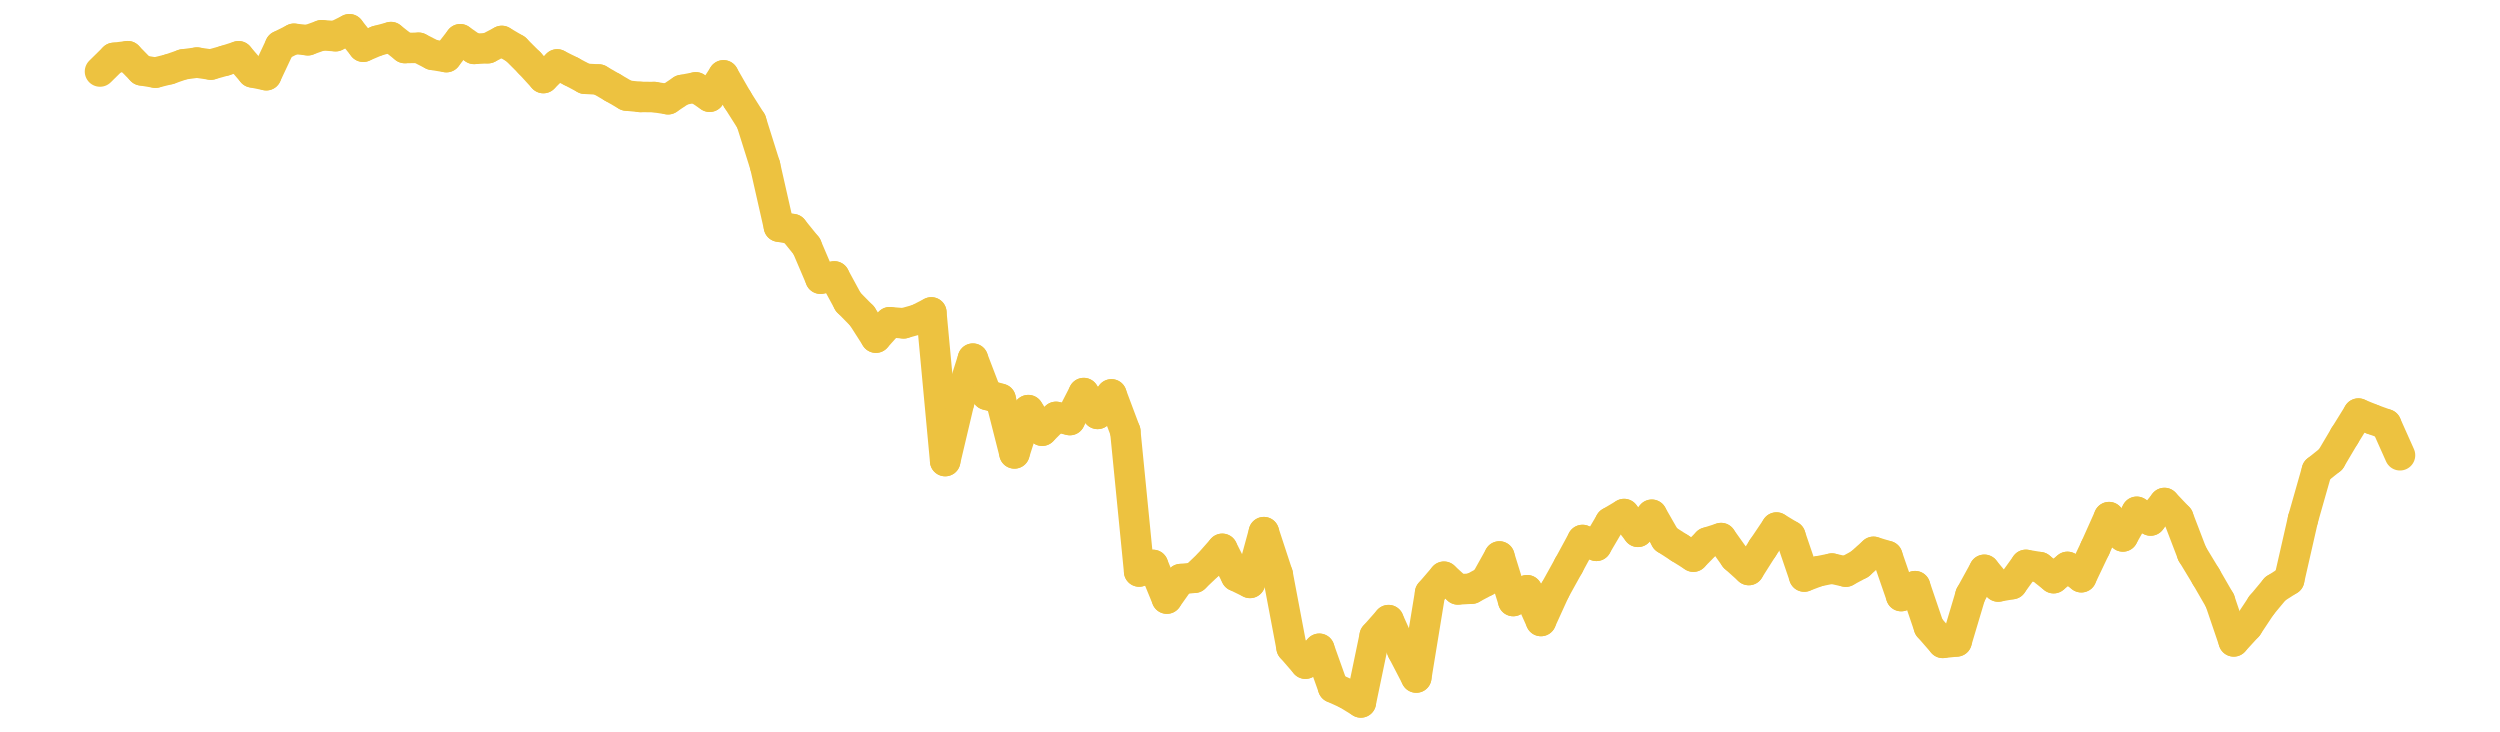 <?xml version="1.0" encoding="UTF-8" standalone="no"?>
<!DOCTYPE svg PUBLIC "-//W3C//DTD SVG 1.1//EN" "http://www.w3.org/Graphics/SVG/1.1/DTD/svg11.dtd">
<svg xmlns:xlink="http://www.w3.org/1999/xlink" height="48px" version="1.1" viewBox="0 0 164 48" width="164px" x="0px" y="0px" xmlns="http://www.w3.org/2000/svg">
  <defs>
    <clipPath id="clip-1642496000">
      <rect height="48" width="164" x="0" y="0"/>
    </clipPath>
  </defs>
  <rect height="48" style="fill:rgb(255,255,255);fill-opacity:0;stroke:none;" width="164" x="0" y="0"/>
  <rect height="48" style="fill:rgb(255,255,255);fill-opacity:0;stroke:none;" width="164" x="0" y="0"/>
  <g clip-path="url(#clip-1642496000)">
    <line style="fill:none;stroke:rgb(237,194,64);stroke-width:2;stroke-miterlimit:10;stroke-linecap:round;" x1="6.56" x2="7.469" y1="4.691" y2="3.797"/>
    <line style="fill:none;stroke:rgb(237,194,64);stroke-width:2;stroke-miterlimit:10;stroke-linecap:round;" x1="7.469" x2="8.378" y1="3.797" y2="3.687"/>
    <line style="fill:none;stroke:rgb(237,194,64);stroke-width:2;stroke-miterlimit:10;stroke-linecap:round;" x1="8.378" x2="9.287" y1="3.687" y2="4.615"/>
    <line style="fill:none;stroke:rgb(237,194,64);stroke-width:2;stroke-miterlimit:10;stroke-linecap:round;" x1="9.287" x2="10.196" y1="4.615" y2="4.766"/>
    <line style="fill:none;stroke:rgb(237,194,64);stroke-width:2;stroke-miterlimit:10;stroke-linecap:round;" x1="10.196" x2="11.105" y1="4.766" y2="4.541"/>
    <line style="fill:none;stroke:rgb(237,194,64);stroke-width:2;stroke-miterlimit:10;stroke-linecap:round;" x1="11.105" x2="12.013" y1="4.541" y2="4.225"/>
    <line style="fill:none;stroke:rgb(237,194,64);stroke-width:2;stroke-miterlimit:10;stroke-linecap:round;" x1="12.013" x2="12.922" y1="4.225" y2="4.106"/>
    <line style="fill:none;stroke:rgb(237,194,64);stroke-width:2;stroke-miterlimit:10;stroke-linecap:round;" x1="12.922" x2="13.831" y1="4.106" y2="4.237"/>
    <line style="fill:none;stroke:rgb(237,194,64);stroke-width:2;stroke-miterlimit:10;stroke-linecap:round;" x1="13.831" x2="14.74" y1="4.237" y2="3.983"/>
    <line style="fill:none;stroke:rgb(237,194,64);stroke-width:2;stroke-miterlimit:10;stroke-linecap:round;" x1="14.74" x2="15.649" y1="3.983" y2="3.692"/>
    <line style="fill:none;stroke:rgb(237,194,64);stroke-width:2;stroke-miterlimit:10;stroke-linecap:round;" x1="15.649" x2="16.558" y1="3.692" y2="4.748"/>
    <line style="fill:none;stroke:rgb(237,194,64);stroke-width:2;stroke-miterlimit:10;stroke-linecap:round;" x1="16.558" x2="17.467" y1="4.748" y2="4.933"/>
    <line style="fill:none;stroke:rgb(237,194,64);stroke-width:2;stroke-miterlimit:10;stroke-linecap:round;" x1="17.467" x2="18.376" y1="4.933" y2="3.003"/>
    <line style="fill:none;stroke:rgb(237,194,64);stroke-width:2;stroke-miterlimit:10;stroke-linecap:round;" x1="18.376" x2="19.285" y1="3.003" y2="2.544"/>
    <line style="fill:none;stroke:rgb(237,194,64);stroke-width:2;stroke-miterlimit:10;stroke-linecap:round;" x1="19.285" x2="20.194" y1="2.544" y2="2.639"/>
    <line style="fill:none;stroke:rgb(237,194,64);stroke-width:2;stroke-miterlimit:10;stroke-linecap:round;" x1="20.194" x2="21.103" y1="2.639" y2="2.311"/>
    <line style="fill:none;stroke:rgb(237,194,64);stroke-width:2;stroke-miterlimit:10;stroke-linecap:round;" x1="21.103" x2="22.012" y1="2.311" y2="2.373"/>
    <line style="fill:none;stroke:rgb(237,194,64);stroke-width:2;stroke-miterlimit:10;stroke-linecap:round;" x1="22.012" x2="22.92" y1="2.373" y2="1.92"/>
    <line style="fill:none;stroke:rgb(237,194,64);stroke-width:2;stroke-miterlimit:10;stroke-linecap:round;" x1="22.92" x2="23.829" y1="1.92" y2="3.064"/>
    <line style="fill:none;stroke:rgb(237,194,64);stroke-width:2;stroke-miterlimit:10;stroke-linecap:round;" x1="23.829" x2="24.738" y1="3.064" y2="2.678"/>
    <line style="fill:none;stroke:rgb(237,194,64);stroke-width:2;stroke-miterlimit:10;stroke-linecap:round;" x1="24.738" x2="25.647" y1="2.678" y2="2.434"/>
    <line style="fill:none;stroke:rgb(237,194,64);stroke-width:2;stroke-miterlimit:10;stroke-linecap:round;" x1="25.647" x2="26.556" y1="2.434" y2="3.15"/>
    <line style="fill:none;stroke:rgb(237,194,64);stroke-width:2;stroke-miterlimit:10;stroke-linecap:round;" x1="26.556" x2="27.465" y1="3.15" y2="3.135"/>
    <line style="fill:none;stroke:rgb(237,194,64);stroke-width:2;stroke-miterlimit:10;stroke-linecap:round;" x1="27.465" x2="28.374" y1="3.135" y2="3.597"/>
    <line style="fill:none;stroke:rgb(237,194,64);stroke-width:2;stroke-miterlimit:10;stroke-linecap:round;" x1="28.374" x2="29.283" y1="3.597" y2="3.746"/>
    <line style="fill:none;stroke:rgb(237,194,64);stroke-width:2;stroke-miterlimit:10;stroke-linecap:round;" x1="29.283" x2="30.192" y1="3.746" y2="2.575"/>
    <line style="fill:none;stroke:rgb(237,194,64);stroke-width:2;stroke-miterlimit:10;stroke-linecap:round;" x1="30.192" x2="31.101" y1="2.575" y2="3.207"/>
    <line style="fill:none;stroke:rgb(237,194,64);stroke-width:2;stroke-miterlimit:10;stroke-linecap:round;" x1="31.101" x2="32.01" y1="3.207" y2="3.16"/>
    <line style="fill:none;stroke:rgb(237,194,64);stroke-width:2;stroke-miterlimit:10;stroke-linecap:round;" x1="32.01" x2="32.919" y1="3.16" y2="2.686"/>
    <line style="fill:none;stroke:rgb(237,194,64);stroke-width:2;stroke-miterlimit:10;stroke-linecap:round;" x1="32.919" x2="33.827" y1="2.686" y2="3.219"/>
    <line style="fill:none;stroke:rgb(237,194,64);stroke-width:2;stroke-miterlimit:10;stroke-linecap:round;" x1="33.827" x2="34.736" y1="3.219" y2="4.128"/>
    <line style="fill:none;stroke:rgb(237,194,64);stroke-width:2;stroke-miterlimit:10;stroke-linecap:round;" x1="34.736" x2="35.645" y1="4.128" y2="5.12"/>
    <line style="fill:none;stroke:rgb(237,194,64);stroke-width:2;stroke-miterlimit:10;stroke-linecap:round;" x1="35.645" x2="36.554" y1="5.12" y2="4.226"/>
    <line style="fill:none;stroke:rgb(237,194,64);stroke-width:2;stroke-miterlimit:10;stroke-linecap:round;" x1="36.554" x2="37.463" y1="4.226" y2="4.683"/>
    <line style="fill:none;stroke:rgb(237,194,64);stroke-width:2;stroke-miterlimit:10;stroke-linecap:round;" x1="37.463" x2="38.372" y1="4.683" y2="5.167"/>
    <line style="fill:none;stroke:rgb(237,194,64);stroke-width:2;stroke-miterlimit:10;stroke-linecap:round;" x1="38.372" x2="39.281" y1="5.167" y2="5.216"/>
    <line style="fill:none;stroke:rgb(237,194,64);stroke-width:2;stroke-miterlimit:10;stroke-linecap:round;" x1="39.281" x2="40.19" y1="5.216" y2="5.742"/>
    <line style="fill:none;stroke:rgb(237,194,64);stroke-width:2;stroke-miterlimit:10;stroke-linecap:round;" x1="40.19" x2="41.099" y1="5.742" y2="6.269"/>
    <line style="fill:none;stroke:rgb(237,194,64);stroke-width:2;stroke-miterlimit:10;stroke-linecap:round;" x1="41.099" x2="42.008" y1="6.269" y2="6.359"/>
    <line style="fill:none;stroke:rgb(237,194,64);stroke-width:2;stroke-miterlimit:10;stroke-linecap:round;" x1="42.008" x2="42.917" y1="6.359" y2="6.367"/>
    <line style="fill:none;stroke:rgb(237,194,64);stroke-width:2;stroke-miterlimit:10;stroke-linecap:round;" x1="42.917" x2="43.826" y1="6.367" y2="6.509"/>
    <line style="fill:none;stroke:rgb(237,194,64);stroke-width:2;stroke-miterlimit:10;stroke-linecap:round;" x1="43.826" x2="44.734" y1="6.509" y2="5.905"/>
    <line style="fill:none;stroke:rgb(237,194,64);stroke-width:2;stroke-miterlimit:10;stroke-linecap:round;" x1="44.734" x2="45.643" y1="5.905" y2="5.731"/>
    <line style="fill:none;stroke:rgb(237,194,64);stroke-width:2;stroke-miterlimit:10;stroke-linecap:round;" x1="45.643" x2="46.552" y1="5.731" y2="6.345"/>
    <line style="fill:none;stroke:rgb(237,194,64);stroke-width:2;stroke-miterlimit:10;stroke-linecap:round;" x1="46.552" x2="47.461" y1="6.345" y2="4.943"/>
    <line style="fill:none;stroke:rgb(237,194,64);stroke-width:2;stroke-miterlimit:10;stroke-linecap:round;" x1="47.461" x2="48.37" y1="4.943" y2="6.527"/>
    <line style="fill:none;stroke:rgb(237,194,64);stroke-width:2;stroke-miterlimit:10;stroke-linecap:round;" x1="48.37" x2="49.279" y1="6.527" y2="7.963"/>
    <line style="fill:none;stroke:rgb(237,194,64);stroke-width:2;stroke-miterlimit:10;stroke-linecap:round;" x1="49.279" x2="50.188" y1="7.963" y2="10.853"/>
    <line style="fill:none;stroke:rgb(237,194,64);stroke-width:2;stroke-miterlimit:10;stroke-linecap:round;" x1="50.188" x2="51.097" y1="10.853" y2="14.868"/>
    <line style="fill:none;stroke:rgb(237,194,64);stroke-width:2;stroke-miterlimit:10;stroke-linecap:round;" x1="51.097" x2="52.006" y1="14.868" y2="15.03"/>
    <line style="fill:none;stroke:rgb(237,194,64);stroke-width:2;stroke-miterlimit:10;stroke-linecap:round;" x1="52.006" x2="52.915" y1="15.03" y2="16.153"/>
    <line style="fill:none;stroke:rgb(237,194,64);stroke-width:2;stroke-miterlimit:10;stroke-linecap:round;" x1="52.915" x2="53.824" y1="16.153" y2="18.282"/>
    <line style="fill:none;stroke:rgb(237,194,64);stroke-width:2;stroke-miterlimit:10;stroke-linecap:round;" x1="53.824" x2="54.733" y1="18.282" y2="18.134"/>
    <line style="fill:none;stroke:rgb(237,194,64);stroke-width:2;stroke-miterlimit:10;stroke-linecap:round;" x1="54.733" x2="55.641" y1="18.134" y2="19.807"/>
    <line style="fill:none;stroke:rgb(237,194,64);stroke-width:2;stroke-miterlimit:10;stroke-linecap:round;" x1="55.641" x2="56.55" y1="19.807" y2="20.73"/>
    <line style="fill:none;stroke:rgb(237,194,64);stroke-width:2;stroke-miterlimit:10;stroke-linecap:round;" x1="56.55" x2="57.459" y1="20.73" y2="22.149"/>
    <line style="fill:none;stroke:rgb(237,194,64);stroke-width:2;stroke-miterlimit:10;stroke-linecap:round;" x1="57.459" x2="58.368" y1="22.149" y2="21.137"/>
    <line style="fill:none;stroke:rgb(237,194,64);stroke-width:2;stroke-miterlimit:10;stroke-linecap:round;" x1="58.368" x2="59.277" y1="21.137" y2="21.209"/>
    <line style="fill:none;stroke:rgb(237,194,64);stroke-width:2;stroke-miterlimit:10;stroke-linecap:round;" x1="59.277" x2="60.186" y1="21.209" y2="20.957"/>
    <line style="fill:none;stroke:rgb(237,194,64);stroke-width:2;stroke-miterlimit:10;stroke-linecap:round;" x1="60.186" x2="61.095" y1="20.957" y2="20.494"/>
    <line style="fill:none;stroke:rgb(237,194,64);stroke-width:2;stroke-miterlimit:10;stroke-linecap:round;" x1="61.095" x2="62.004" y1="20.494" y2="30.246"/>
    <line style="fill:none;stroke:rgb(237,194,64);stroke-width:2;stroke-miterlimit:10;stroke-linecap:round;" x1="62.004" x2="62.913" y1="30.246" y2="26.403"/>
    <line style="fill:none;stroke:rgb(237,194,64);stroke-width:2;stroke-miterlimit:10;stroke-linecap:round;" x1="62.913" x2="63.822" y1="26.403" y2="23.528"/>
    <line style="fill:none;stroke:rgb(237,194,64);stroke-width:2;stroke-miterlimit:10;stroke-linecap:round;" x1="63.822" x2="64.731" y1="23.528" y2="25.899"/>
    <line style="fill:none;stroke:rgb(237,194,64);stroke-width:2;stroke-miterlimit:10;stroke-linecap:round;" x1="64.731" x2="65.64" y1="25.899" y2="26.167"/>
    <line style="fill:none;stroke:rgb(237,194,64);stroke-width:2;stroke-miterlimit:10;stroke-linecap:round;" x1="65.64" x2="66.548" y1="26.167" y2="29.743"/>
    <line style="fill:none;stroke:rgb(237,194,64);stroke-width:2;stroke-miterlimit:10;stroke-linecap:round;" x1="66.548" x2="67.457" y1="29.743" y2="26.905"/>
    <line style="fill:none;stroke:rgb(237,194,64);stroke-width:2;stroke-miterlimit:10;stroke-linecap:round;" x1="67.457" x2="68.366" y1="26.905" y2="28.254"/>
    <line style="fill:none;stroke:rgb(237,194,64);stroke-width:2;stroke-miterlimit:10;stroke-linecap:round;" x1="68.366" x2="69.275" y1="28.254" y2="27.348"/>
    <line style="fill:none;stroke:rgb(237,194,64);stroke-width:2;stroke-miterlimit:10;stroke-linecap:round;" x1="69.275" x2="70.184" y1="27.348" y2="27.555"/>
    <line style="fill:none;stroke:rgb(237,194,64);stroke-width:2;stroke-miterlimit:10;stroke-linecap:round;" x1="70.184" x2="71.093" y1="27.555" y2="25.786"/>
    <line style="fill:none;stroke:rgb(237,194,64);stroke-width:2;stroke-miterlimit:10;stroke-linecap:round;" x1="71.093" x2="72.002" y1="25.786" y2="27.151"/>
    <line style="fill:none;stroke:rgb(237,194,64);stroke-width:2;stroke-miterlimit:10;stroke-linecap:round;" x1="72.002" x2="72.911" y1="27.151" y2="25.871"/>
    <line style="fill:none;stroke:rgb(237,194,64);stroke-width:2;stroke-miterlimit:10;stroke-linecap:round;" x1="72.911" x2="73.82" y1="25.871" y2="28.293"/>
    <line style="fill:none;stroke:rgb(237,194,64);stroke-width:2;stroke-miterlimit:10;stroke-linecap:round;" x1="73.82" x2="74.729" y1="28.293" y2="37.491"/>
    <line style="fill:none;stroke:rgb(237,194,64);stroke-width:2;stroke-miterlimit:10;stroke-linecap:round;" x1="74.729" x2="75.638" y1="37.491" y2="37.06"/>
    <line style="fill:none;stroke:rgb(237,194,64);stroke-width:2;stroke-miterlimit:10;stroke-linecap:round;" x1="75.638" x2="76.547" y1="37.06" y2="39.268"/>
    <line style="fill:none;stroke:rgb(237,194,64);stroke-width:2;stroke-miterlimit:10;stroke-linecap:round;" x1="76.547" x2="77.455" y1="39.268" y2="37.988"/>
    <line style="fill:none;stroke:rgb(237,194,64);stroke-width:2;stroke-miterlimit:10;stroke-linecap:round;" x1="77.455" x2="78.364" y1="37.988" y2="37.899"/>
    <line style="fill:none;stroke:rgb(237,194,64);stroke-width:2;stroke-miterlimit:10;stroke-linecap:round;" x1="78.364" x2="79.273" y1="37.899" y2="37.033"/>
    <line style="fill:none;stroke:rgb(237,194,64);stroke-width:2;stroke-miterlimit:10;stroke-linecap:round;" x1="79.273" x2="80.182" y1="37.033" y2="36.004"/>
    <line style="fill:none;stroke:rgb(237,194,64);stroke-width:2;stroke-miterlimit:10;stroke-linecap:round;" x1="80.182" x2="81.091" y1="36.004" y2="37.795"/>
    <line style="fill:none;stroke:rgb(237,194,64);stroke-width:2;stroke-miterlimit:10;stroke-linecap:round;" x1="81.091" x2="82" y1="37.795" y2="38.238"/>
    <line style="fill:none;stroke:rgb(237,194,64);stroke-width:2;stroke-miterlimit:10;stroke-linecap:round;" x1="82" x2="82.909" y1="38.238" y2="34.909"/>
    <line style="fill:none;stroke:rgb(237,194,64);stroke-width:2;stroke-miterlimit:10;stroke-linecap:round;" x1="82.909" x2="83.818" y1="34.909" y2="37.679"/>
    <line style="fill:none;stroke:rgb(237,194,64);stroke-width:2;stroke-miterlimit:10;stroke-linecap:round;" x1="83.818" x2="84.727" y1="37.679" y2="42.486"/>
    <line style="fill:none;stroke:rgb(237,194,64);stroke-width:2;stroke-miterlimit:10;stroke-linecap:round;" x1="84.727" x2="85.636" y1="42.486" y2="43.536"/>
    <line style="fill:none;stroke:rgb(237,194,64);stroke-width:2;stroke-miterlimit:10;stroke-linecap:round;" x1="85.636" x2="86.545" y1="43.536" y2="42.56"/>
    <line style="fill:none;stroke:rgb(237,194,64);stroke-width:2;stroke-miterlimit:10;stroke-linecap:round;" x1="86.545" x2="87.453" y1="42.56" y2="45.105"/>
    <line style="fill:none;stroke:rgb(237,194,64);stroke-width:2;stroke-miterlimit:10;stroke-linecap:round;" x1="87.453" x2="88.362" y1="45.105" y2="45.519"/>
    <line style="fill:none;stroke:rgb(237,194,64);stroke-width:2;stroke-miterlimit:10;stroke-linecap:round;" x1="88.362" x2="89.271" y1="45.519" y2="46.08"/>
    <line style="fill:none;stroke:rgb(237,194,64);stroke-width:2;stroke-miterlimit:10;stroke-linecap:round;" x1="89.271" x2="90.18" y1="46.08" y2="41.711"/>
    <line style="fill:none;stroke:rgb(237,194,64);stroke-width:2;stroke-miterlimit:10;stroke-linecap:round;" x1="90.18" x2="91.089" y1="41.711" y2="40.681"/>
    <line style="fill:none;stroke:rgb(237,194,64);stroke-width:2;stroke-miterlimit:10;stroke-linecap:round;" x1="91.089" x2="91.998" y1="40.681" y2="42.695"/>
    <line style="fill:none;stroke:rgb(237,194,64);stroke-width:2;stroke-miterlimit:10;stroke-linecap:round;" x1="91.998" x2="92.907" y1="42.695" y2="44.446"/>
    <line style="fill:none;stroke:rgb(237,194,64);stroke-width:2;stroke-miterlimit:10;stroke-linecap:round;" x1="92.907" x2="93.816" y1="44.446" y2="38.893"/>
    <line style="fill:none;stroke:rgb(237,194,64);stroke-width:2;stroke-miterlimit:10;stroke-linecap:round;" x1="93.816" x2="94.725" y1="38.893" y2="37.834"/>
    <line style="fill:none;stroke:rgb(237,194,64);stroke-width:2;stroke-miterlimit:10;stroke-linecap:round;" x1="94.725" x2="95.634" y1="37.834" y2="38.665"/>
    <line style="fill:none;stroke:rgb(237,194,64);stroke-width:2;stroke-miterlimit:10;stroke-linecap:round;" x1="95.634" x2="96.543" y1="38.665" y2="38.615"/>
    <line style="fill:none;stroke:rgb(237,194,64);stroke-width:2;stroke-miterlimit:10;stroke-linecap:round;" x1="96.543" x2="97.452" y1="38.615" y2="38.131"/>
    <line style="fill:none;stroke:rgb(237,194,64);stroke-width:2;stroke-miterlimit:10;stroke-linecap:round;" x1="97.452" x2="98.36" y1="38.131" y2="36.505"/>
    <line style="fill:none;stroke:rgb(237,194,64);stroke-width:2;stroke-miterlimit:10;stroke-linecap:round;" x1="98.36" x2="99.269" y1="36.505" y2="39.427"/>
    <line style="fill:none;stroke:rgb(237,194,64);stroke-width:2;stroke-miterlimit:10;stroke-linecap:round;" x1="99.269" x2="100.178" y1="39.427" y2="38.719"/>
    <line style="fill:none;stroke:rgb(237,194,64);stroke-width:2;stroke-miterlimit:10;stroke-linecap:round;" x1="100.178" x2="101.087" y1="38.719" y2="40.737"/>
    <line style="fill:none;stroke:rgb(237,194,64);stroke-width:2;stroke-miterlimit:10;stroke-linecap:round;" x1="101.087" x2="101.996" y1="40.737" y2="38.741"/>
    <line style="fill:none;stroke:rgb(237,194,64);stroke-width:2;stroke-miterlimit:10;stroke-linecap:round;" x1="101.996" x2="102.905" y1="38.741" y2="37.1"/>
    <line style="fill:none;stroke:rgb(237,194,64);stroke-width:2;stroke-miterlimit:10;stroke-linecap:round;" x1="102.905" x2="103.814" y1="37.1" y2="35.424"/>
    <line style="fill:none;stroke:rgb(237,194,64);stroke-width:2;stroke-miterlimit:10;stroke-linecap:round;" x1="103.814" x2="104.723" y1="35.424" y2="35.806"/>
    <line style="fill:none;stroke:rgb(237,194,64);stroke-width:2;stroke-miterlimit:10;stroke-linecap:round;" x1="104.723" x2="105.632" y1="35.806" y2="34.26"/>
    <line style="fill:none;stroke:rgb(237,194,64);stroke-width:2;stroke-miterlimit:10;stroke-linecap:round;" x1="105.632" x2="106.541" y1="34.26" y2="33.722"/>
    <line style="fill:none;stroke:rgb(237,194,64);stroke-width:2;stroke-miterlimit:10;stroke-linecap:round;" x1="106.541" x2="107.45" y1="33.722" y2="34.887"/>
    <line style="fill:none;stroke:rgb(237,194,64);stroke-width:2;stroke-miterlimit:10;stroke-linecap:round;" x1="107.45" x2="108.359" y1="34.887" y2="33.768"/>
    <line style="fill:none;stroke:rgb(237,194,64);stroke-width:2;stroke-miterlimit:10;stroke-linecap:round;" x1="108.359" x2="109.267" y1="33.768" y2="35.355"/>
    <line style="fill:none;stroke:rgb(237,194,64);stroke-width:2;stroke-miterlimit:10;stroke-linecap:round;" x1="109.267" x2="110.176" y1="35.355" y2="35.942"/>
    <line style="fill:none;stroke:rgb(237,194,64);stroke-width:2;stroke-miterlimit:10;stroke-linecap:round;" x1="110.176" x2="111.085" y1="35.942" y2="36.515"/>
    <line style="fill:none;stroke:rgb(237,194,64);stroke-width:2;stroke-miterlimit:10;stroke-linecap:round;" x1="111.085" x2="111.994" y1="36.515" y2="35.589"/>
    <line style="fill:none;stroke:rgb(237,194,64);stroke-width:2;stroke-miterlimit:10;stroke-linecap:round;" x1="111.994" x2="112.903" y1="35.589" y2="35.299"/>
    <line style="fill:none;stroke:rgb(237,194,64);stroke-width:2;stroke-miterlimit:10;stroke-linecap:round;" x1="112.903" x2="113.812" y1="35.299" y2="36.574"/>
    <line style="fill:none;stroke:rgb(237,194,64);stroke-width:2;stroke-miterlimit:10;stroke-linecap:round;" x1="113.812" x2="114.721" y1="36.574" y2="37.393"/>
    <line style="fill:none;stroke:rgb(237,194,64);stroke-width:2;stroke-miterlimit:10;stroke-linecap:round;" x1="114.721" x2="115.63" y1="37.393" y2="35.958"/>
    <line style="fill:none;stroke:rgb(237,194,64);stroke-width:2;stroke-miterlimit:10;stroke-linecap:round;" x1="115.63" x2="116.539" y1="35.958" y2="34.607"/>
    <line style="fill:none;stroke:rgb(237,194,64);stroke-width:2;stroke-miterlimit:10;stroke-linecap:round;" x1="116.539" x2="117.448" y1="34.607" y2="35.154"/>
    <line style="fill:none;stroke:rgb(237,194,64);stroke-width:2;stroke-miterlimit:10;stroke-linecap:round;" x1="117.448" x2="118.357" y1="35.154" y2="37.821"/>
    <line style="fill:none;stroke:rgb(237,194,64);stroke-width:2;stroke-miterlimit:10;stroke-linecap:round;" x1="118.357" x2="119.266" y1="37.821" y2="37.479"/>
    <line style="fill:none;stroke:rgb(237,194,64);stroke-width:2;stroke-miterlimit:10;stroke-linecap:round;" x1="119.266" x2="120.174" y1="37.479" y2="37.298"/>
    <line style="fill:none;stroke:rgb(237,194,64);stroke-width:2;stroke-miterlimit:10;stroke-linecap:round;" x1="120.174" x2="121.083" y1="37.298" y2="37.499"/>
    <line style="fill:none;stroke:rgb(237,194,64);stroke-width:2;stroke-miterlimit:10;stroke-linecap:round;" x1="121.083" x2="121.992" y1="37.499" y2="37.012"/>
    <line style="fill:none;stroke:rgb(237,194,64);stroke-width:2;stroke-miterlimit:10;stroke-linecap:round;" x1="121.992" x2="122.901" y1="37.012" y2="36.201"/>
    <line style="fill:none;stroke:rgb(237,194,64);stroke-width:2;stroke-miterlimit:10;stroke-linecap:round;" x1="122.901" x2="123.81" y1="36.201" y2="36.476"/>
    <line style="fill:none;stroke:rgb(237,194,64);stroke-width:2;stroke-miterlimit:10;stroke-linecap:round;" x1="123.81" x2="124.719" y1="36.476" y2="39.102"/>
    <line style="fill:none;stroke:rgb(237,194,64);stroke-width:2;stroke-miterlimit:10;stroke-linecap:round;" x1="124.719" x2="125.628" y1="39.102" y2="38.453"/>
    <line style="fill:none;stroke:rgb(237,194,64);stroke-width:2;stroke-miterlimit:10;stroke-linecap:round;" x1="125.628" x2="126.537" y1="38.453" y2="41.128"/>
    <line style="fill:none;stroke:rgb(237,194,64);stroke-width:2;stroke-miterlimit:10;stroke-linecap:round;" x1="126.537" x2="127.446" y1="41.128" y2="42.172"/>
    <line style="fill:none;stroke:rgb(237,194,64);stroke-width:2;stroke-miterlimit:10;stroke-linecap:round;" x1="127.446" x2="128.355" y1="42.172" y2="42.077"/>
    <line style="fill:none;stroke:rgb(237,194,64);stroke-width:2;stroke-miterlimit:10;stroke-linecap:round;" x1="128.355" x2="129.264" y1="42.077" y2="39.034"/>
    <line style="fill:none;stroke:rgb(237,194,64);stroke-width:2;stroke-miterlimit:10;stroke-linecap:round;" x1="129.264" x2="130.173" y1="39.034" y2="37.38"/>
    <line style="fill:none;stroke:rgb(237,194,64);stroke-width:2;stroke-miterlimit:10;stroke-linecap:round;" x1="130.173" x2="131.081" y1="37.38" y2="38.475"/>
    <line style="fill:none;stroke:rgb(237,194,64);stroke-width:2;stroke-miterlimit:10;stroke-linecap:round;" x1="131.081" x2="131.99" y1="38.475" y2="38.315"/>
    <line style="fill:none;stroke:rgb(237,194,64);stroke-width:2;stroke-miterlimit:10;stroke-linecap:round;" x1="131.99" x2="132.899" y1="38.315" y2="37.056"/>
    <line style="fill:none;stroke:rgb(237,194,64);stroke-width:2;stroke-miterlimit:10;stroke-linecap:round;" x1="132.899" x2="133.808" y1="37.056" y2="37.206"/>
    <line style="fill:none;stroke:rgb(237,194,64);stroke-width:2;stroke-miterlimit:10;stroke-linecap:round;" x1="133.808" x2="134.717" y1="37.206" y2="37.927"/>
    <line style="fill:none;stroke:rgb(237,194,64);stroke-width:2;stroke-miterlimit:10;stroke-linecap:round;" x1="134.717" x2="135.626" y1="37.927" y2="37.189"/>
    <line style="fill:none;stroke:rgb(237,194,64);stroke-width:2;stroke-miterlimit:10;stroke-linecap:round;" x1="135.626" x2="136.535" y1="37.189" y2="37.865"/>
    <line style="fill:none;stroke:rgb(237,194,64);stroke-width:2;stroke-miterlimit:10;stroke-linecap:round;" x1="136.535" x2="137.444" y1="37.865" y2="35.954"/>
    <line style="fill:none;stroke:rgb(237,194,64);stroke-width:2;stroke-miterlimit:10;stroke-linecap:round;" x1="137.444" x2="138.353" y1="35.954" y2="33.924"/>
    <line style="fill:none;stroke:rgb(237,194,64);stroke-width:2;stroke-miterlimit:10;stroke-linecap:round;" x1="138.353" x2="139.262" y1="33.924" y2="35.19"/>
    <line style="fill:none;stroke:rgb(237,194,64);stroke-width:2;stroke-miterlimit:10;stroke-linecap:round;" x1="139.262" x2="140.171" y1="35.19" y2="33.575"/>
    <line style="fill:none;stroke:rgb(237,194,64);stroke-width:2;stroke-miterlimit:10;stroke-linecap:round;" x1="140.171" x2="141.08" y1="33.575" y2="34.145"/>
    <line style="fill:none;stroke:rgb(237,194,64);stroke-width:2;stroke-miterlimit:10;stroke-linecap:round;" x1="141.08" x2="141.988" y1="34.145" y2="32.997"/>
    <line style="fill:none;stroke:rgb(237,194,64);stroke-width:2;stroke-miterlimit:10;stroke-linecap:round;" x1="141.988" x2="142.897" y1="32.997" y2="33.955"/>
    <line style="fill:none;stroke:rgb(237,194,64);stroke-width:2;stroke-miterlimit:10;stroke-linecap:round;" x1="142.897" x2="143.806" y1="33.955" y2="36.326"/>
    <line style="fill:none;stroke:rgb(237,194,64);stroke-width:2;stroke-miterlimit:10;stroke-linecap:round;" x1="143.806" x2="144.715" y1="36.326" y2="37.827"/>
    <line style="fill:none;stroke:rgb(237,194,64);stroke-width:2;stroke-miterlimit:10;stroke-linecap:round;" x1="144.715" x2="145.624" y1="37.827" y2="39.402"/>
    <line style="fill:none;stroke:rgb(237,194,64);stroke-width:2;stroke-miterlimit:10;stroke-linecap:round;" x1="145.624" x2="146.533" y1="39.402" y2="42.075"/>
    <line style="fill:none;stroke:rgb(237,194,64);stroke-width:2;stroke-miterlimit:10;stroke-linecap:round;" x1="146.533" x2="147.442" y1="42.075" y2="41.082"/>
    <line style="fill:none;stroke:rgb(237,194,64);stroke-width:2;stroke-miterlimit:10;stroke-linecap:round;" x1="147.442" x2="148.351" y1="41.082" y2="39.711"/>
    <line style="fill:none;stroke:rgb(237,194,64);stroke-width:2;stroke-miterlimit:10;stroke-linecap:round;" x1="148.351" x2="149.26" y1="39.711" y2="38.62"/>
    <line style="fill:none;stroke:rgb(237,194,64);stroke-width:2;stroke-miterlimit:10;stroke-linecap:round;" x1="149.26" x2="150.169" y1="38.62" y2="38.042"/>
    <line style="fill:none;stroke:rgb(237,194,64);stroke-width:2;stroke-miterlimit:10;stroke-linecap:round;" x1="150.169" x2="151.078" y1="38.042" y2="34.051"/>
    <line style="fill:none;stroke:rgb(237,194,64);stroke-width:2;stroke-miterlimit:10;stroke-linecap:round;" x1="151.078" x2="151.987" y1="34.051" y2="30.859"/>
    <line style="fill:none;stroke:rgb(237,194,64);stroke-width:2;stroke-miterlimit:10;stroke-linecap:round;" x1="151.987" x2="152.895" y1="30.859" y2="30.133"/>
    <line style="fill:none;stroke:rgb(237,194,64);stroke-width:2;stroke-miterlimit:10;stroke-linecap:round;" x1="152.895" x2="153.804" y1="30.133" y2="28.597"/>
    <line style="fill:none;stroke:rgb(237,194,64);stroke-width:2;stroke-miterlimit:10;stroke-linecap:round;" x1="153.804" x2="154.713" y1="28.597" y2="27.131"/>
    <line style="fill:none;stroke:rgb(237,194,64);stroke-width:2;stroke-miterlimit:10;stroke-linecap:round;" x1="154.713" x2="155.622" y1="27.131" y2="27.506"/>
    <line style="fill:none;stroke:rgb(237,194,64);stroke-width:2;stroke-miterlimit:10;stroke-linecap:round;" x1="155.622" x2="156.531" y1="27.506" y2="27.832"/>
    <line style="fill:none;stroke:rgb(237,194,64);stroke-width:2;stroke-miterlimit:10;stroke-linecap:round;" x1="156.531" x2="157.44" y1="27.832" y2="29.865"/>
  </g>
</svg>
